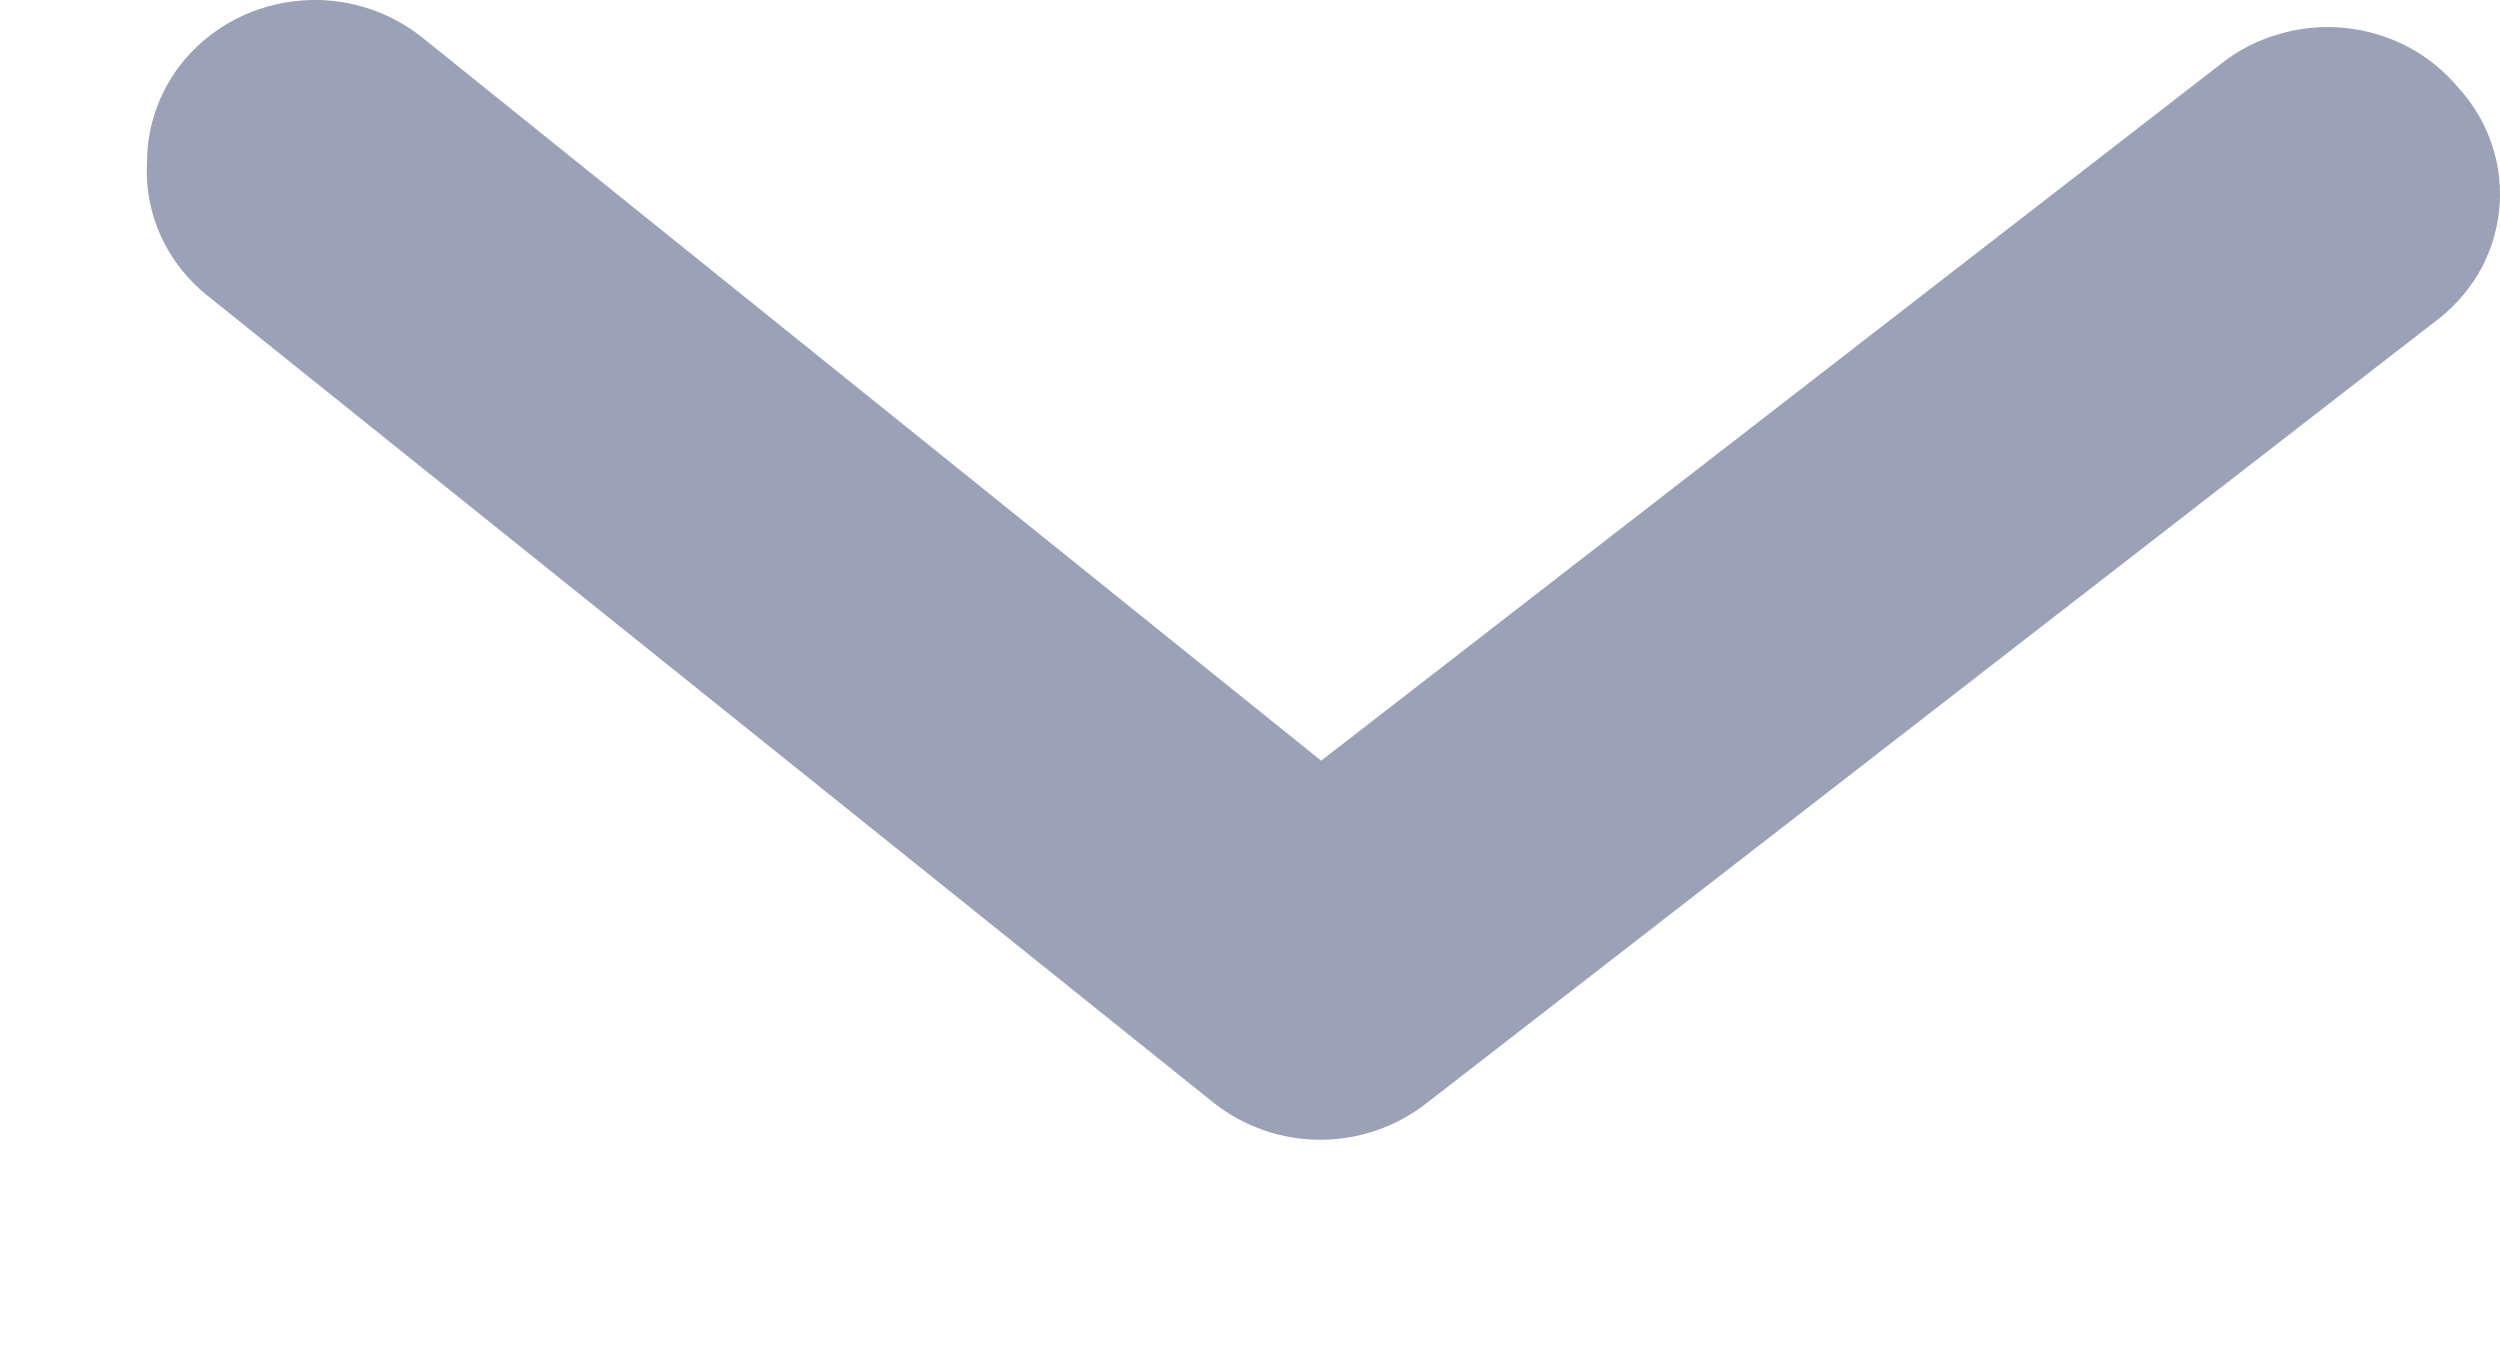 <svg width="11" height="6" viewBox="0 0 11 6" fill="none" xmlns="http://www.w3.org/2000/svg">
<path d="M0.647 0.712C0.647 0.546 0.707 0.385 0.817 0.257C0.879 0.185 0.955 0.126 1.041 0.082C1.127 0.038 1.221 0.012 1.317 0.003C1.414 -0.006 1.512 0.004 1.604 0.032C1.697 0.06 1.783 0.105 1.858 0.165L5.813 3.347L9.776 0.278C9.851 0.219 9.938 0.175 10.031 0.149C10.124 0.122 10.222 0.113 10.319 0.123C10.415 0.133 10.509 0.161 10.595 0.206C10.68 0.251 10.755 0.312 10.816 0.385C10.883 0.458 10.934 0.544 10.965 0.638C10.996 0.731 11.007 0.829 10.996 0.927C10.986 1.024 10.955 1.118 10.905 1.204C10.854 1.289 10.787 1.363 10.705 1.422L6.278 4.853C6.146 4.957 5.98 5.015 5.809 5.015C5.638 5.015 5.473 4.957 5.341 4.853L0.913 1.301C0.824 1.23 0.753 1.139 0.707 1.037C0.661 0.935 0.64 0.823 0.647 0.712Z" fill="#9BA1B7"/>
</svg>
